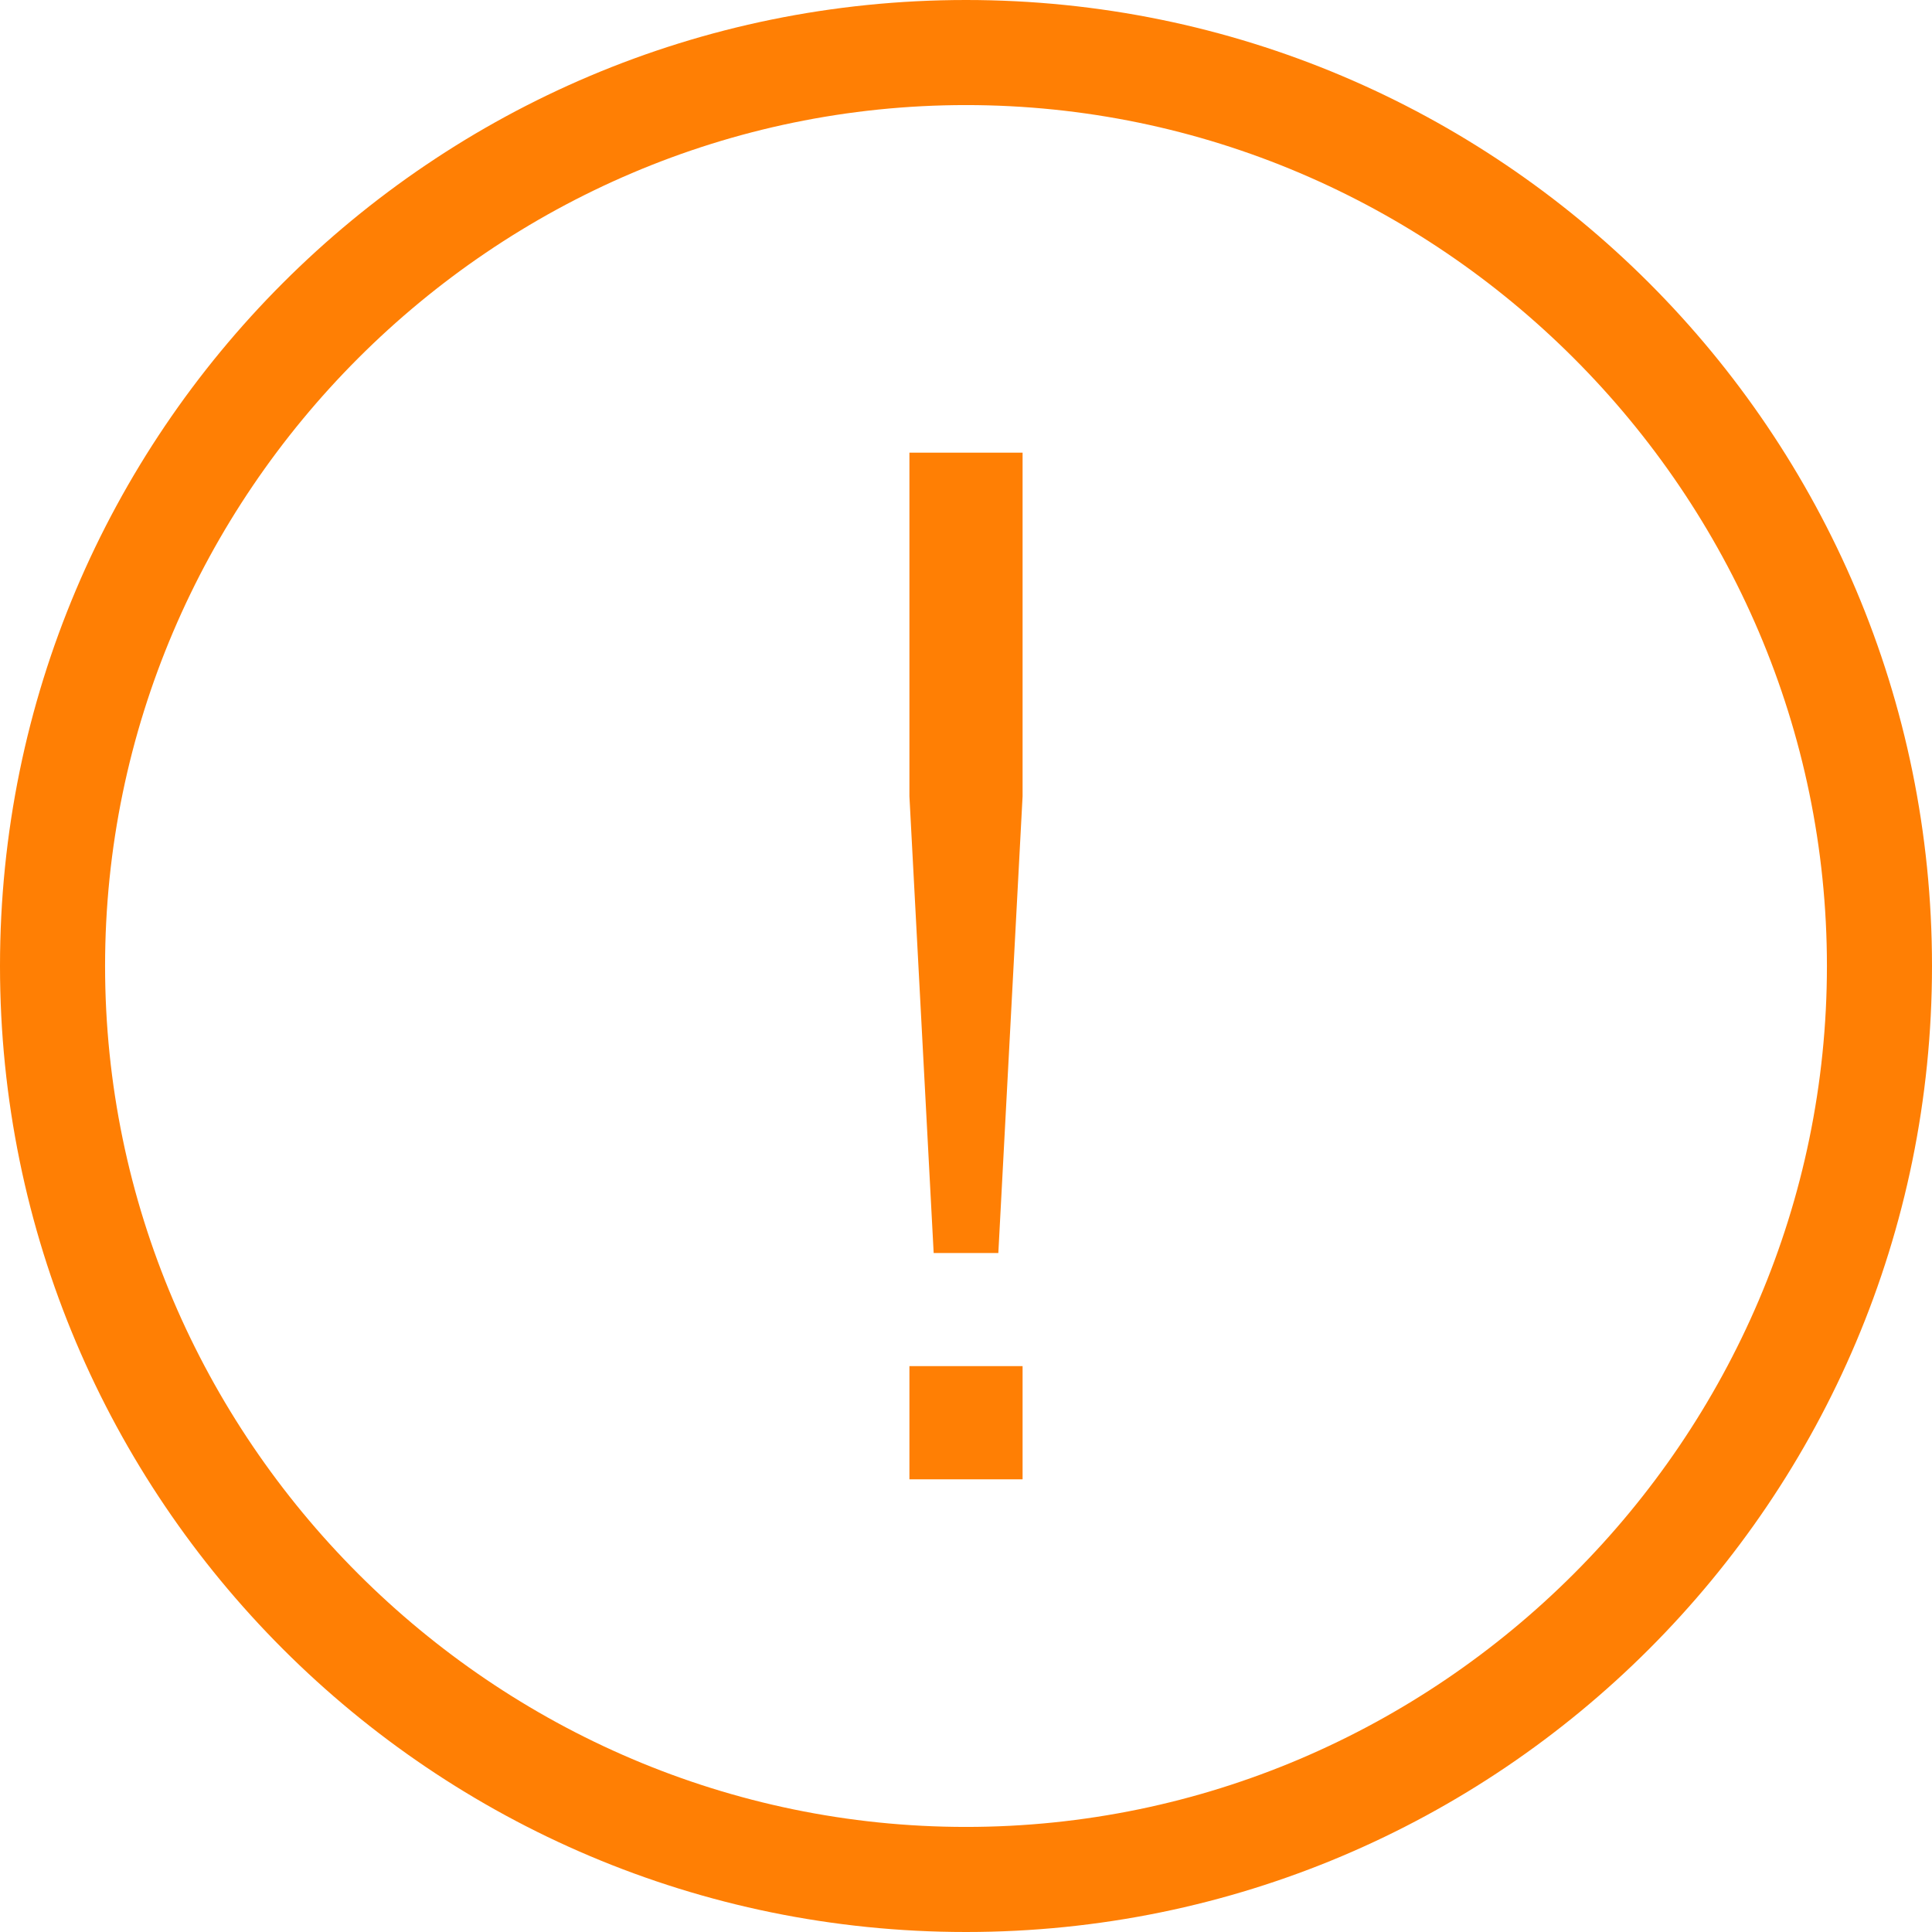 <?xml version="1.0" encoding="UTF-8"?> <svg xmlns="http://www.w3.org/2000/svg" width="49" height="49" viewBox="0 0 49 49" fill="none"> <path d="M24.5 49C10.969 49 0 38.031 0 24.5C0 10.969 10.969 0 24.5 0C38.031 0 49 10.969 49 24.5C49 38.031 38.031 49 24.5 49ZM24.5 2.665C12.506 2.665 2.665 12.506 2.665 24.5C2.665 36.494 12.506 46.335 24.5 46.335C36.494 46.335 46.335 36.494 46.335 24.5C46.335 12.506 36.494 2.665 24.5 2.665Z" fill="#FF7F04"></path> <path d="M23.065 34.648H25.935V37.519H23.065V34.648Z" fill="#FF7F04"></path> <path d="M25.32 31.779H23.68L23.065 20.195V11.481H25.935V20.195L25.32 31.779Z" fill="#FF7F04"></path> </svg> 